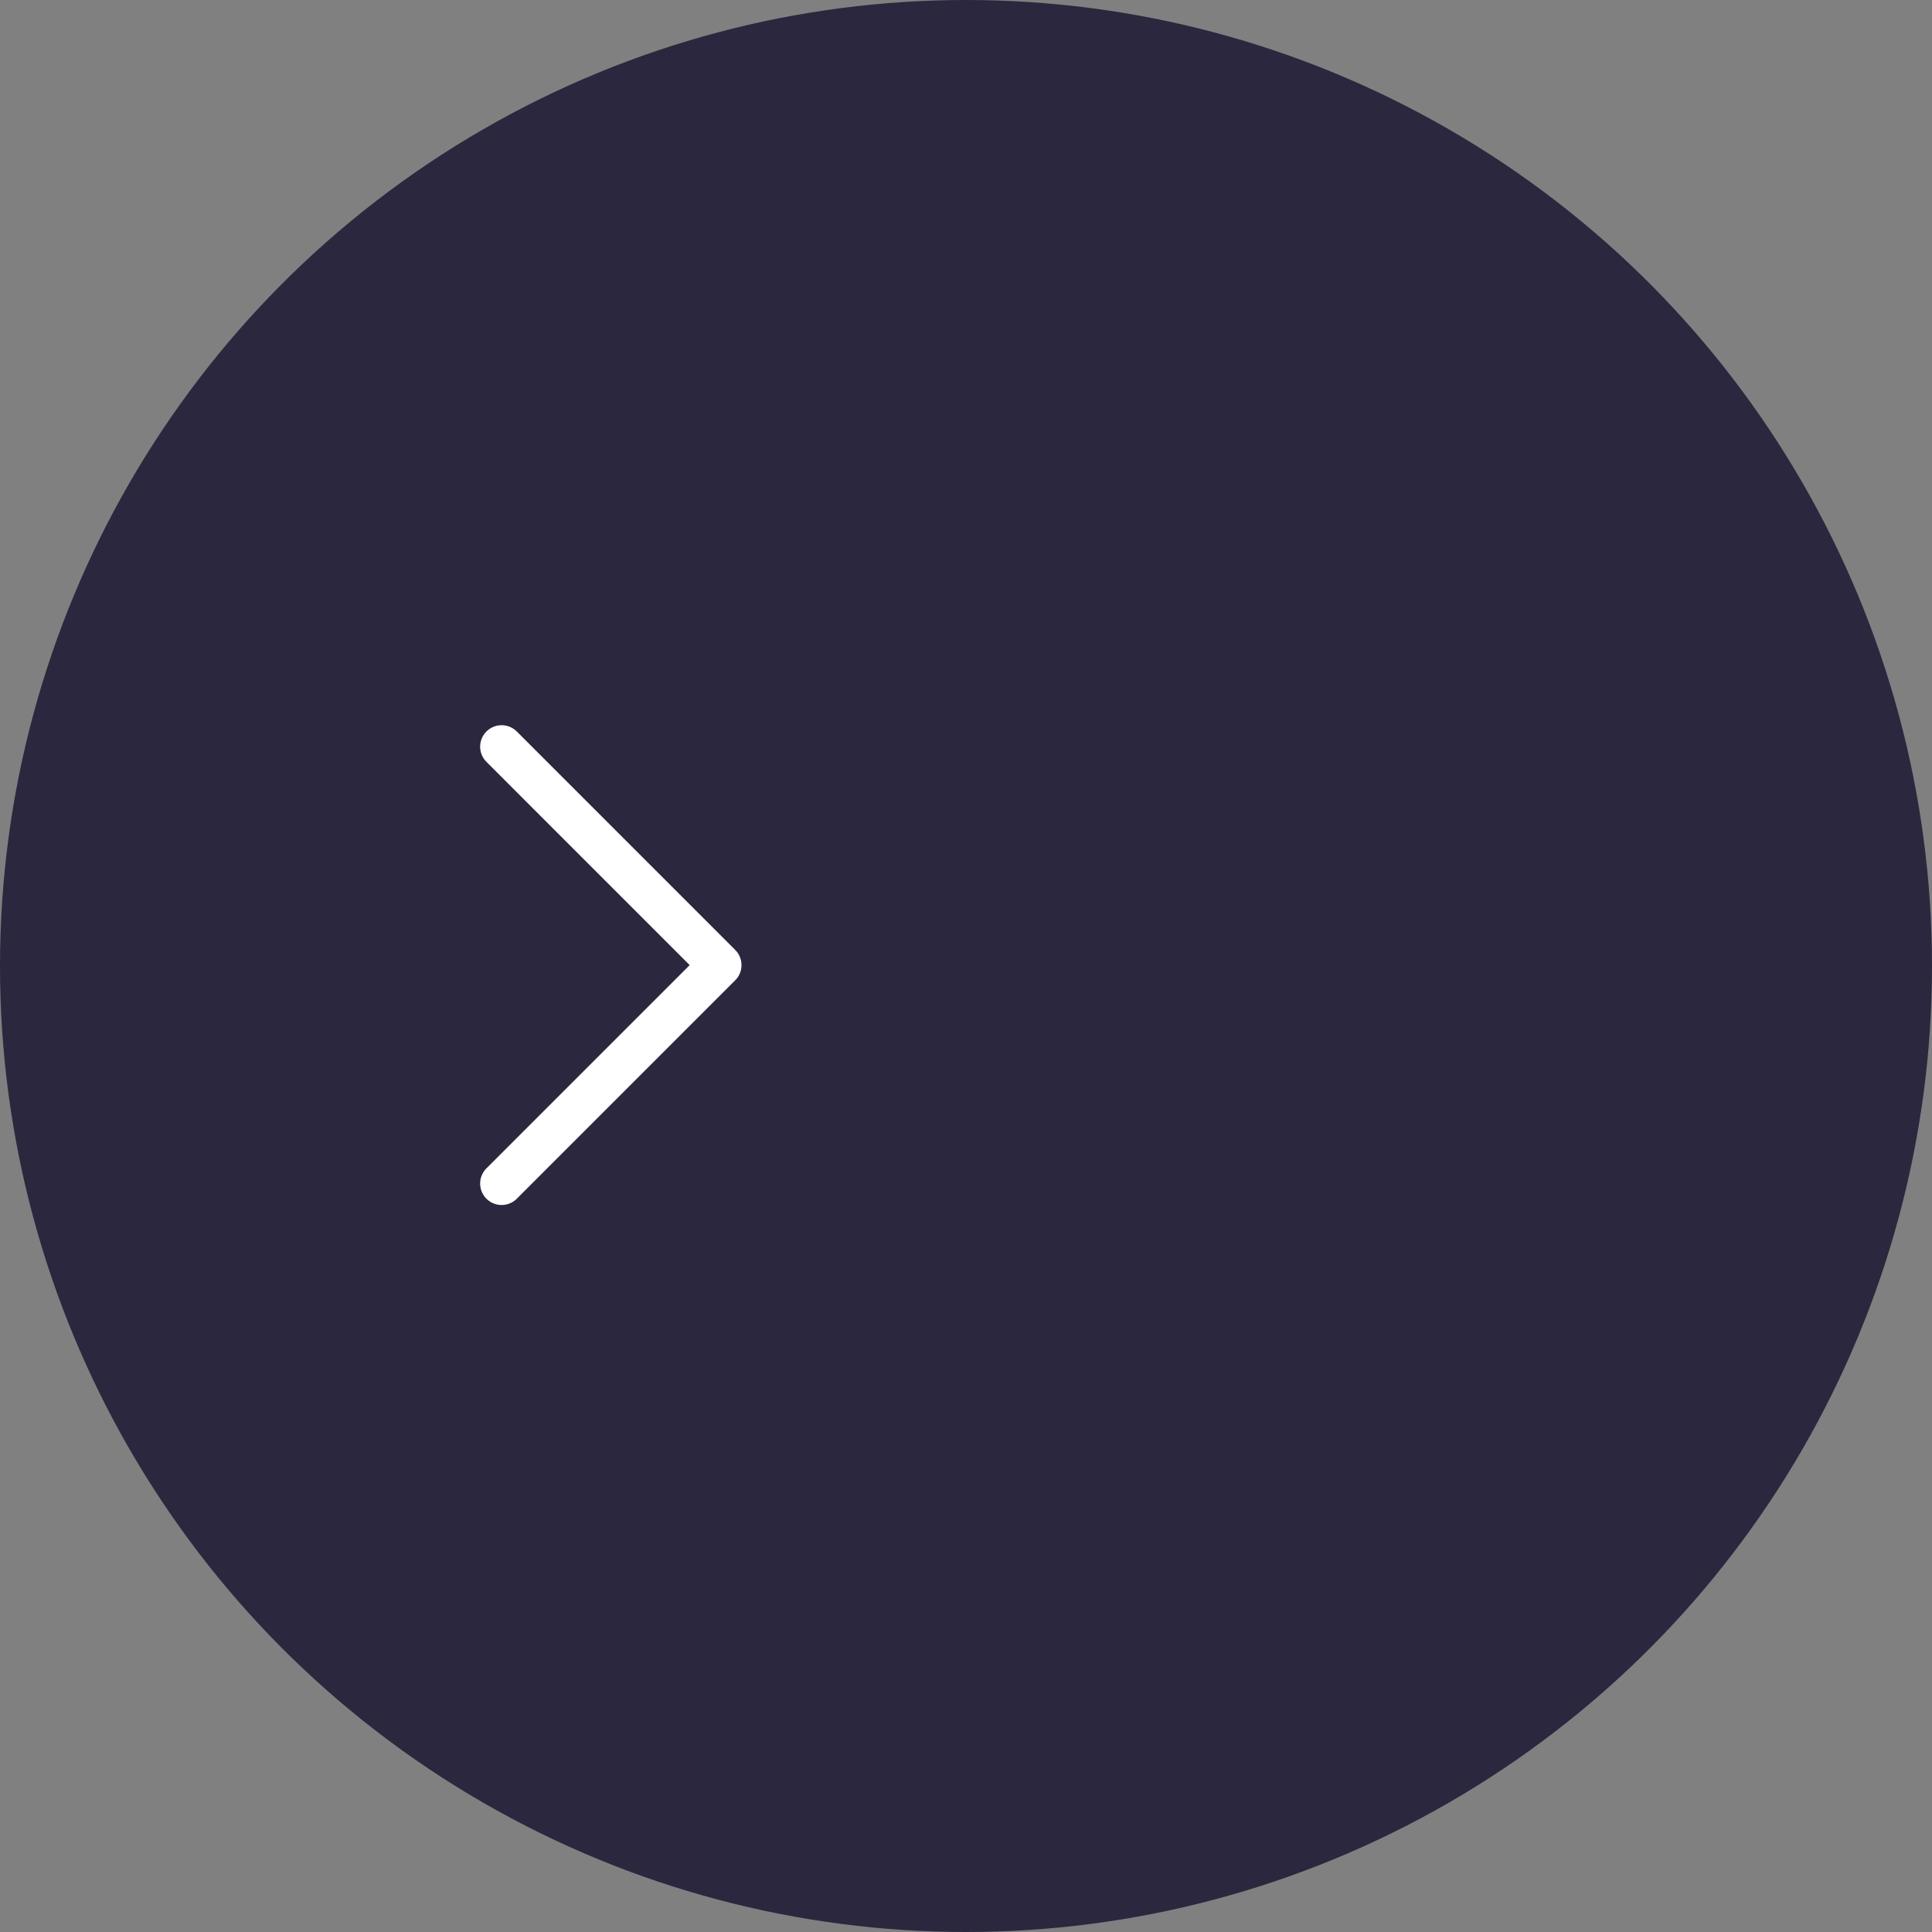 <svg xmlns="http://www.w3.org/2000/svg" width="90" height="90" viewBox="0 0 90 90">
  <rect x="0" y="0" width="90" height="90" fill="#808080" stroke="none"/>
  <g id="Group_3750" data-name="Group 3750" transform="translate(-330 -1106)">
    <circle id="Ellipse_375" data-name="Ellipse 375" cx="45" cy="45" r="45" transform="translate(330 1106)" fill="#2b273e"/>
    <g id="Group_548" data-name="Group 548" transform="translate(353.367 1140.783)">
      <g id="Group_488" data-name="Group 488" transform="translate(10.175 20.351) rotate(180)" style="isolation: isolate">
        <path id="Path_298" data-name="Path 298" d="M0,0,10.175,10.175,20.351,0" transform="translate(10.175) rotate(90)" fill="none" stroke="#fff" stroke-linecap="round" stroke-linejoin="round" stroke-width="2"/>
      </g>
    </g>
  </g>
</svg>
